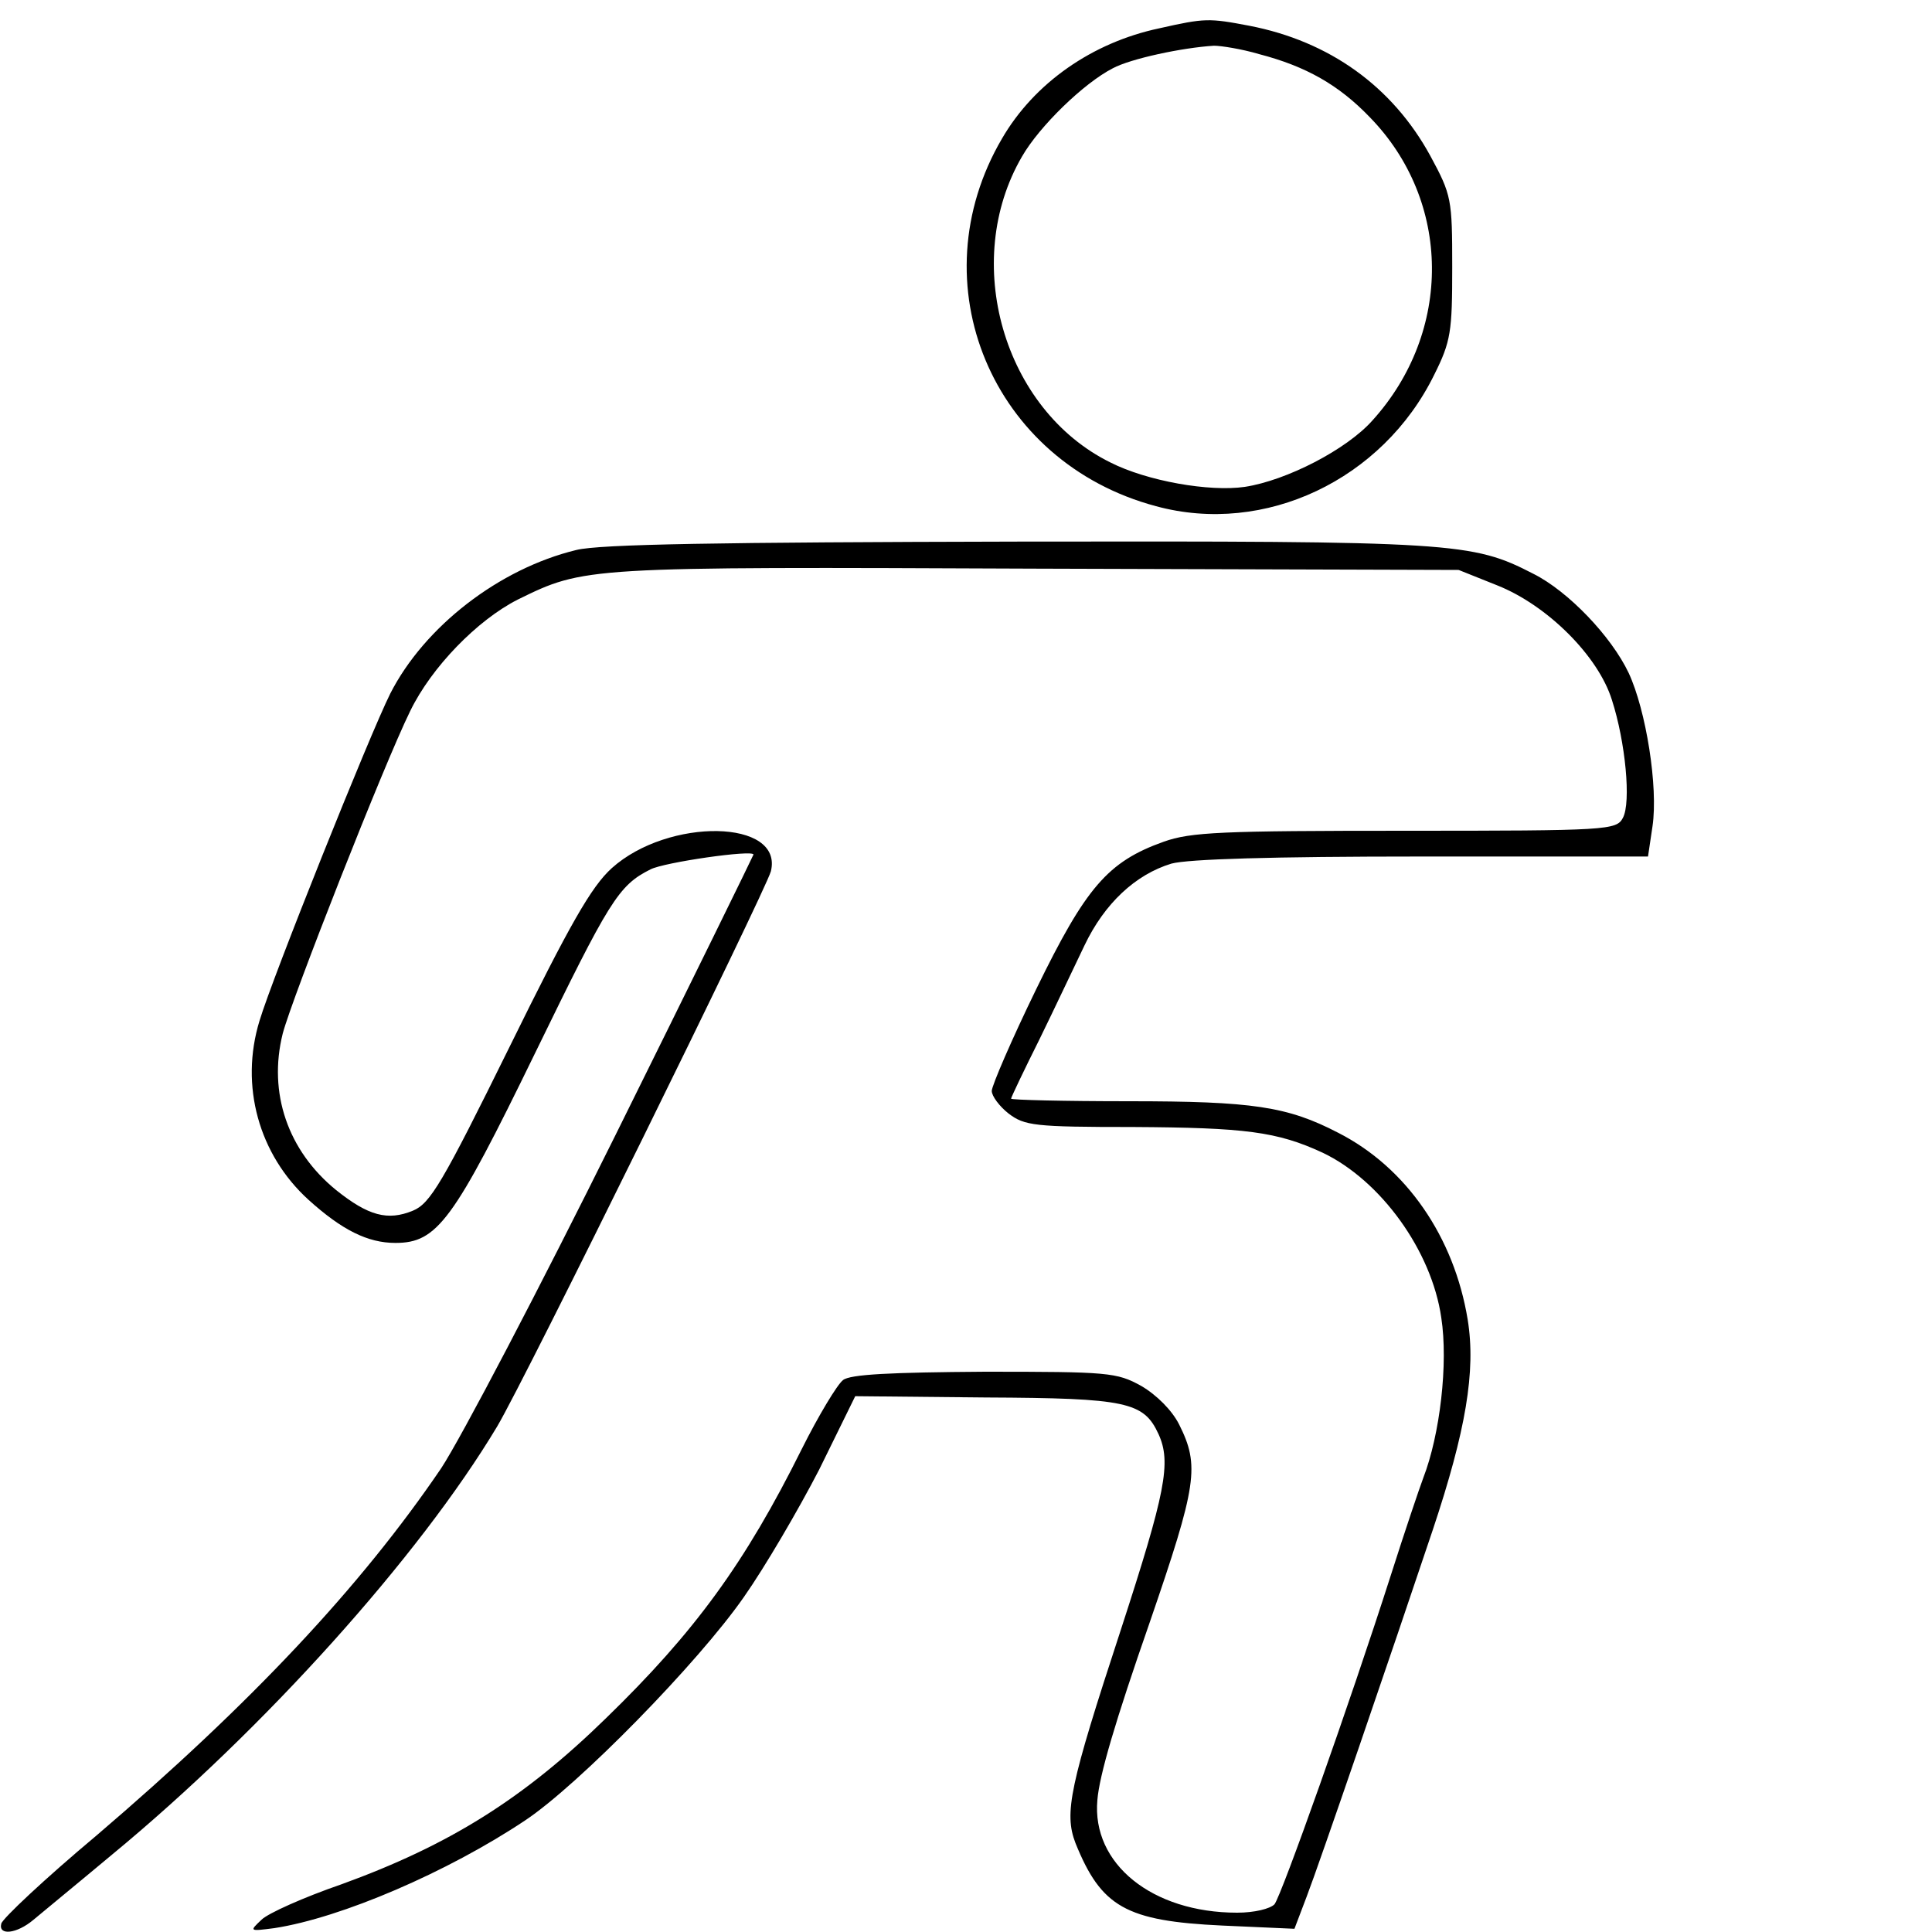 <?xml version="1.0" standalone="no"?>
<!DOCTYPE svg PUBLIC "-//W3C//DTD SVG 20010904//EN"
 "http://www.w3.org/TR/2001/REC-SVG-20010904/DTD/svg10.dtd">
<svg version="1.0" xmlns="http://www.w3.org/2000/svg"
 width="300pt" height="300pt" viewBox="0 0 300 300"
 preserveAspectRatio="xMidYMid meet">
<g transform="translate(0,300) scale(0.1,-0.1)"
fill="#000000" stroke="none">
<path d="M1800 2956 c-104 -22 -194 -85 -244 -171 -132 -225 -16 -503 239
-571 169 -46 352 41 432 204 26 52 28 67 28 167 0 106 -1 112 -34 173 -59 108
-157 178 -281 202 -63 12 -69 12 -140 -4z m155 -40 c73 -19 124 -48 172 -98
127 -130 129 -333 4 -471 -40 -45 -133 -93 -198 -103 -55 -8 -152 9 -209 38
-166 82 -232 312 -137 475 27 47 96 114 141 137 28 15 108 32 157 35 11 0 43
-5 70 -13z"/>
<path d="M895 2146 c-120 -29 -236 -119 -289 -223 -32 -64 -183 -441 -203
-508 -31 -101 -1 -208 76 -278 52 -47 92 -67 135 -67 65 0 90 34 217 295 115
236 129 260 179 285 21 11 160 31 160 23 0 -1 -96 -197 -214 -435 -118 -238
-240 -471 -271 -518 -125 -184 -295 -365 -535 -570 -80 -67 -146 -129 -148
-137 -5 -19 24 -16 50 6 13 11 68 56 123 102 235 194 476 462 597 664 44 74
416 830 425 862 20 81 -159 84 -247 5 -32 -29 -65 -87 -159 -278 -104 -211
-123 -243 -150 -254 -39 -16 -69 -8 -119 32 -75 61 -106 151 -83 243 14 54
158 420 198 501 33 68 104 141 167 173 104 51 103 51 806 48 l655 -2 60 -24
c78 -31 157 -110 178 -178 21 -65 30 -159 17 -183 -10 -19 -23 -20 -338 -20
-285 0 -333 -2 -375 -17 -87 -31 -121 -71 -198 -229 -38 -78 -69 -150 -69
-158 0 -8 12 -24 26 -35 25 -19 40 -21 193 -21 174 -1 224 -7 295 -40 90 -43
169 -152 184 -256 11 -71 -2 -182 -28 -249 -6 -16 -29 -84 -50 -150 -65 -203
-170 -498 -181 -512 -7 -7 -31 -13 -58 -13 -132 0 -226 76 -217 175 3 38 28
123 81 275 74 215 78 244 46 308 -11 22 -35 46 -59 60 -38 21 -51 22 -243 22
-146 -1 -209 -4 -220 -13 -9 -7 -38 -55 -64 -107 -88 -177 -166 -284 -304
-418 -128 -125 -243 -197 -411 -258 -58 -20 -114 -45 -124 -55 -19 -18 -19
-18 20 -13 104 16 269 87 389 167 83 55 269 245 340 347 33 47 85 136 117 198
l56 114 203 -2 c219 -1 245 -7 268 -57 20 -44 11 -90 -59 -305 -79 -241 -88
-283 -70 -330 40 -99 78 -121 228 -128 l112 -5 19 50 c20 52 132 379 196 570
51 153 67 246 54 326 -21 128 -95 236 -201 290 -79 41 -133 49 -325 49 -101 0
-183 2 -183 4 0 2 20 44 44 92 24 49 55 115 70 146 31 65 79 110 135 127 26 7
155 11 389 11 l351 0 7 47 c9 61 -10 180 -37 238 -27 57 -94 127 -148 154 -95
49 -122 51 -801 50 -463 -1 -649 -4 -685 -13z"/>
</g>
</svg>
